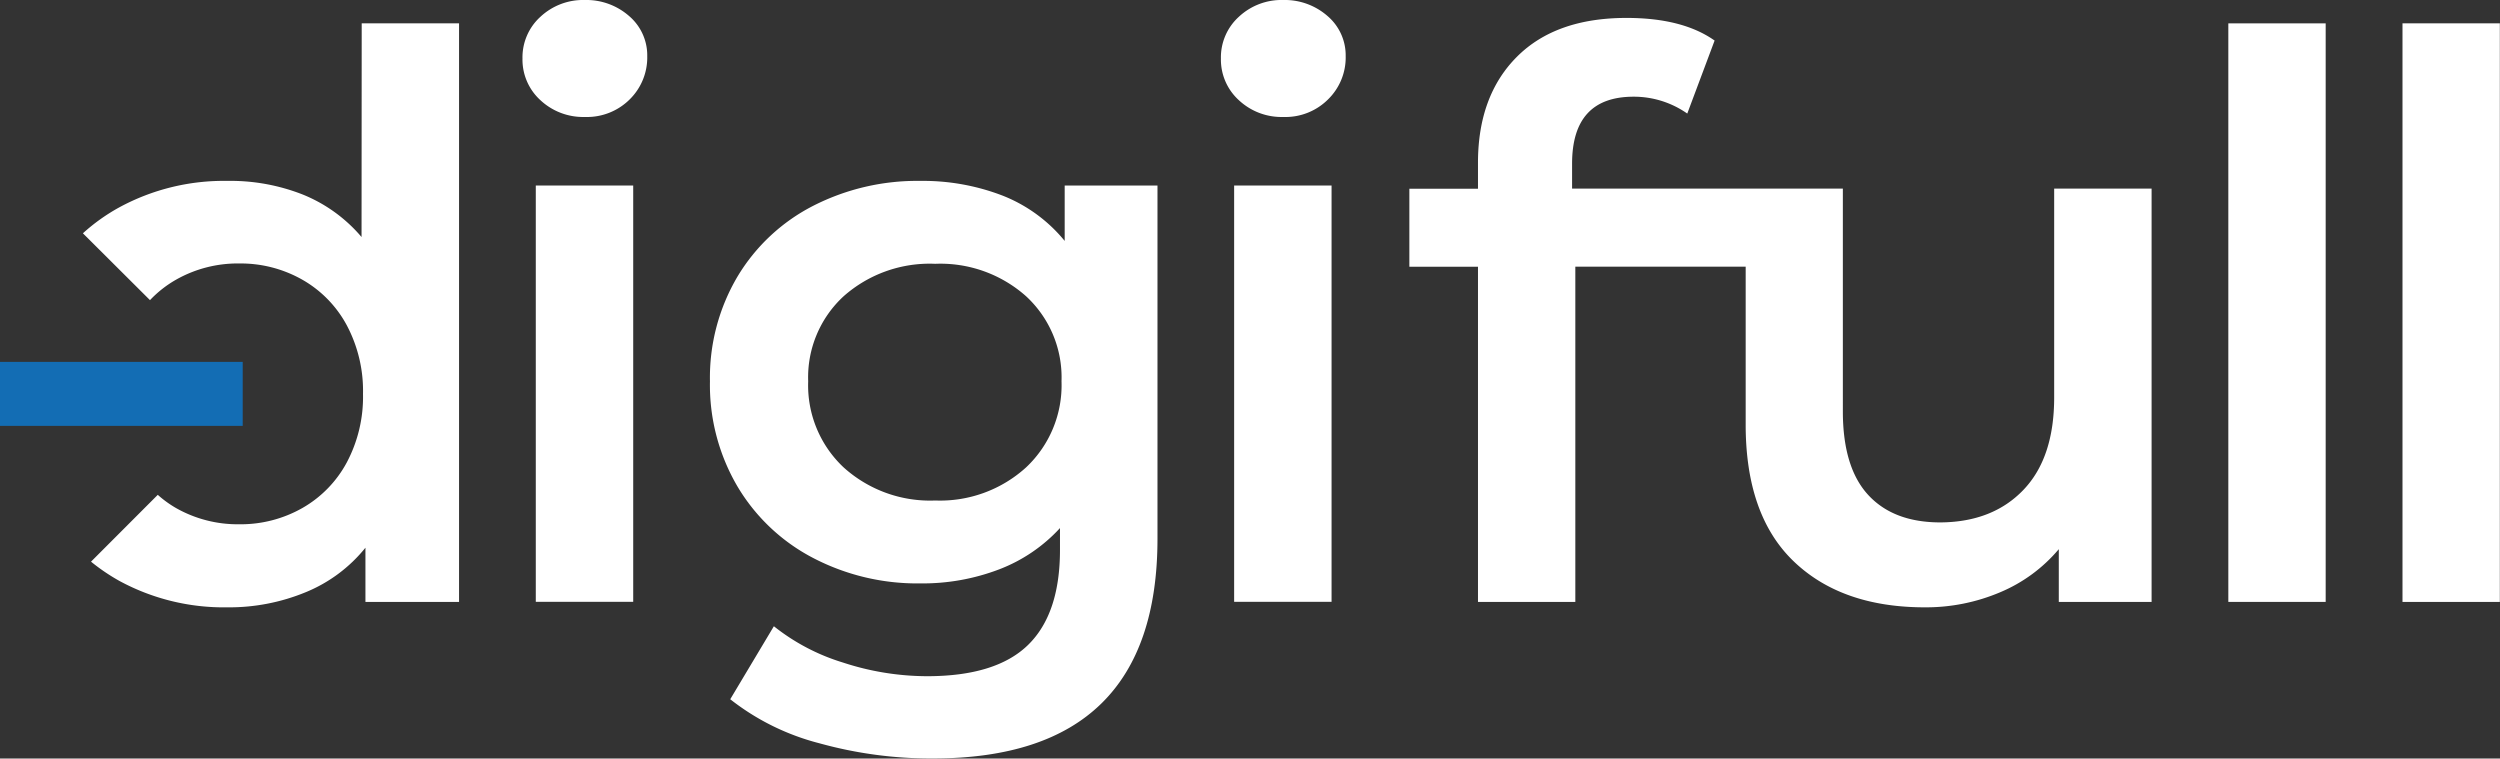 <svg xmlns="http://www.w3.org/2000/svg" viewBox="0 0 308.19 93.51"><rect x="0" y="0" width="308.19" height="93.51" fill="#333333" stroke="none"/><defs><style>.cls-1{fill:#fff;}.cls-2{fill:#136db4;}</style></defs><title>DIGIFULL_LOGO_NEG</title><g id="Layer_2" data-name="Layer 2"><g id="Layer_1-2" data-name="Layer 1"><path class="cls-1" d="M274.7,2.88h12V74.2h-12Z"></path><path class="cls-1" d="M296.17,2.88h12V74.2h-12Z"></path><rect class="cls-1" x="66.05" y="22.87" width="12.01" height="51.32"></rect><path class="cls-1" d="M72.1,0a7.72,7.72,0,0,0-5.48,2.07,6.75,6.75,0,0,0-2.21,5.14,6.76,6.76,0,0,0,2.21,5.14,7.72,7.72,0,0,0,5.48,2.07,7.47,7.47,0,0,0,5.53-2.17,7.25,7.25,0,0,0,2.16-5.33A6.37,6.37,0,0,0,77.58,2,8,8,0,0,0,72.1,0Z"></path><path class="cls-1" d="M131.25,29.7a18.75,18.75,0,0,0-7.64-5.58,27.27,27.27,0,0,0-10.14-1.82,28.21,28.21,0,0,0-13.22,3.07,23.19,23.19,0,0,0-9.32,8.7A24.48,24.48,0,0,0,87.52,47a24.69,24.69,0,0,0,3.41,13,23.41,23.41,0,0,0,9.32,8.79,27.77,27.77,0,0,0,13.22,3.13,26.44,26.44,0,0,0,9.7-1.73,19.72,19.72,0,0,0,7.5-5.09v2.69q0,7.88-3.94,11.72t-12.4,3.85a33.44,33.44,0,0,1-10.43-1.69,25.68,25.68,0,0,1-8.5-4.47l-5.38,9a29.74,29.74,0,0,0,11,5.43,51.37,51.37,0,0,0,14,1.87q27.67,0,27.67-27.1V22.87H131.25Zm-4.76,27.92a15.77,15.77,0,0,1-11.2,4.08A15.9,15.9,0,0,1,104,57.62,13.87,13.87,0,0,1,99.63,47,13.58,13.58,0,0,1,104,36.52a16,16,0,0,1,11.29-4,15.88,15.88,0,0,1,11.2,4A13.61,13.61,0,0,1,130.86,47,13.9,13.9,0,0,1,126.49,57.62Z"></path><rect class="cls-1" x="152.14" y="22.87" width="12.01" height="51.32"></rect><path class="cls-1" d="M158.2,0a7.7,7.7,0,0,0-5.48,2.07,6.75,6.75,0,0,0-2.21,5.14,6.76,6.76,0,0,0,2.21,5.14,7.7,7.7,0,0,0,5.48,2.07,7.44,7.44,0,0,0,5.52-2.17,7.22,7.22,0,0,0,2.17-5.33A6.37,6.37,0,0,0,163.68,2,8,8,0,0,0,158.2,0Z"></path><path class="cls-1" d="M253.23,23.25V49q0,7.44-3.8,11.4t-10.23,4q-5.77,0-8.89-3.38t-3.13-10.26V23.25H193.8V20.18q0-8.26,7.59-8.26A11.47,11.47,0,0,1,208,14l3.37-9q-3.94-2.79-10.86-2.79Q191.78,2.21,187,7t-4.8,13v3.27h-8.46v9.61h8.46V74.2h12V32.87h21V52.35q0,11.16,5.91,16.84t16.19,5.68A23.41,23.41,0,0,0,246.6,73a19.1,19.1,0,0,0,7.2-5.3V74.2h11.44V23.25Z"></path><path class="cls-1" d="M44.57,29.22A18.68,18.68,0,0,0,37.37,24,24.3,24.3,0,0,0,28,22.3a27,27,0,0,0-13.31,3.27,23.52,23.52,0,0,0-4.47,3.19L18.49,37a13.8,13.8,0,0,1,3.21-2.52,15.4,15.4,0,0,1,7.79-2,15.39,15.39,0,0,1,7.78,2,14.19,14.19,0,0,1,5.48,5.62,17.23,17.23,0,0,1,2,8.45,17.24,17.24,0,0,1-2,8.46,14.19,14.19,0,0,1-5.48,5.62,15.38,15.38,0,0,1-7.78,2,15.4,15.4,0,0,1-7.79-2A13.45,13.45,0,0,1,19.45,61l-8.23,8.24a24.57,24.57,0,0,0,3.51,2.38A27,27,0,0,0,28,74.87,24.75,24.75,0,0,0,37.7,73a18.39,18.39,0,0,0,7.35-5.48V74.2H56.59V2.88h-12Z"></path><polygon class="cls-2" points="24.49 44.61 16.38 44.61 4.89 44.61 0 44.61 0 52.5 4.9 52.5 16.39 52.5 26.16 52.5 29.92 52.5 29.92 49.83 29.92 48.47 29.92 44.61 24.49 44.61"></polygon></g></g></svg>